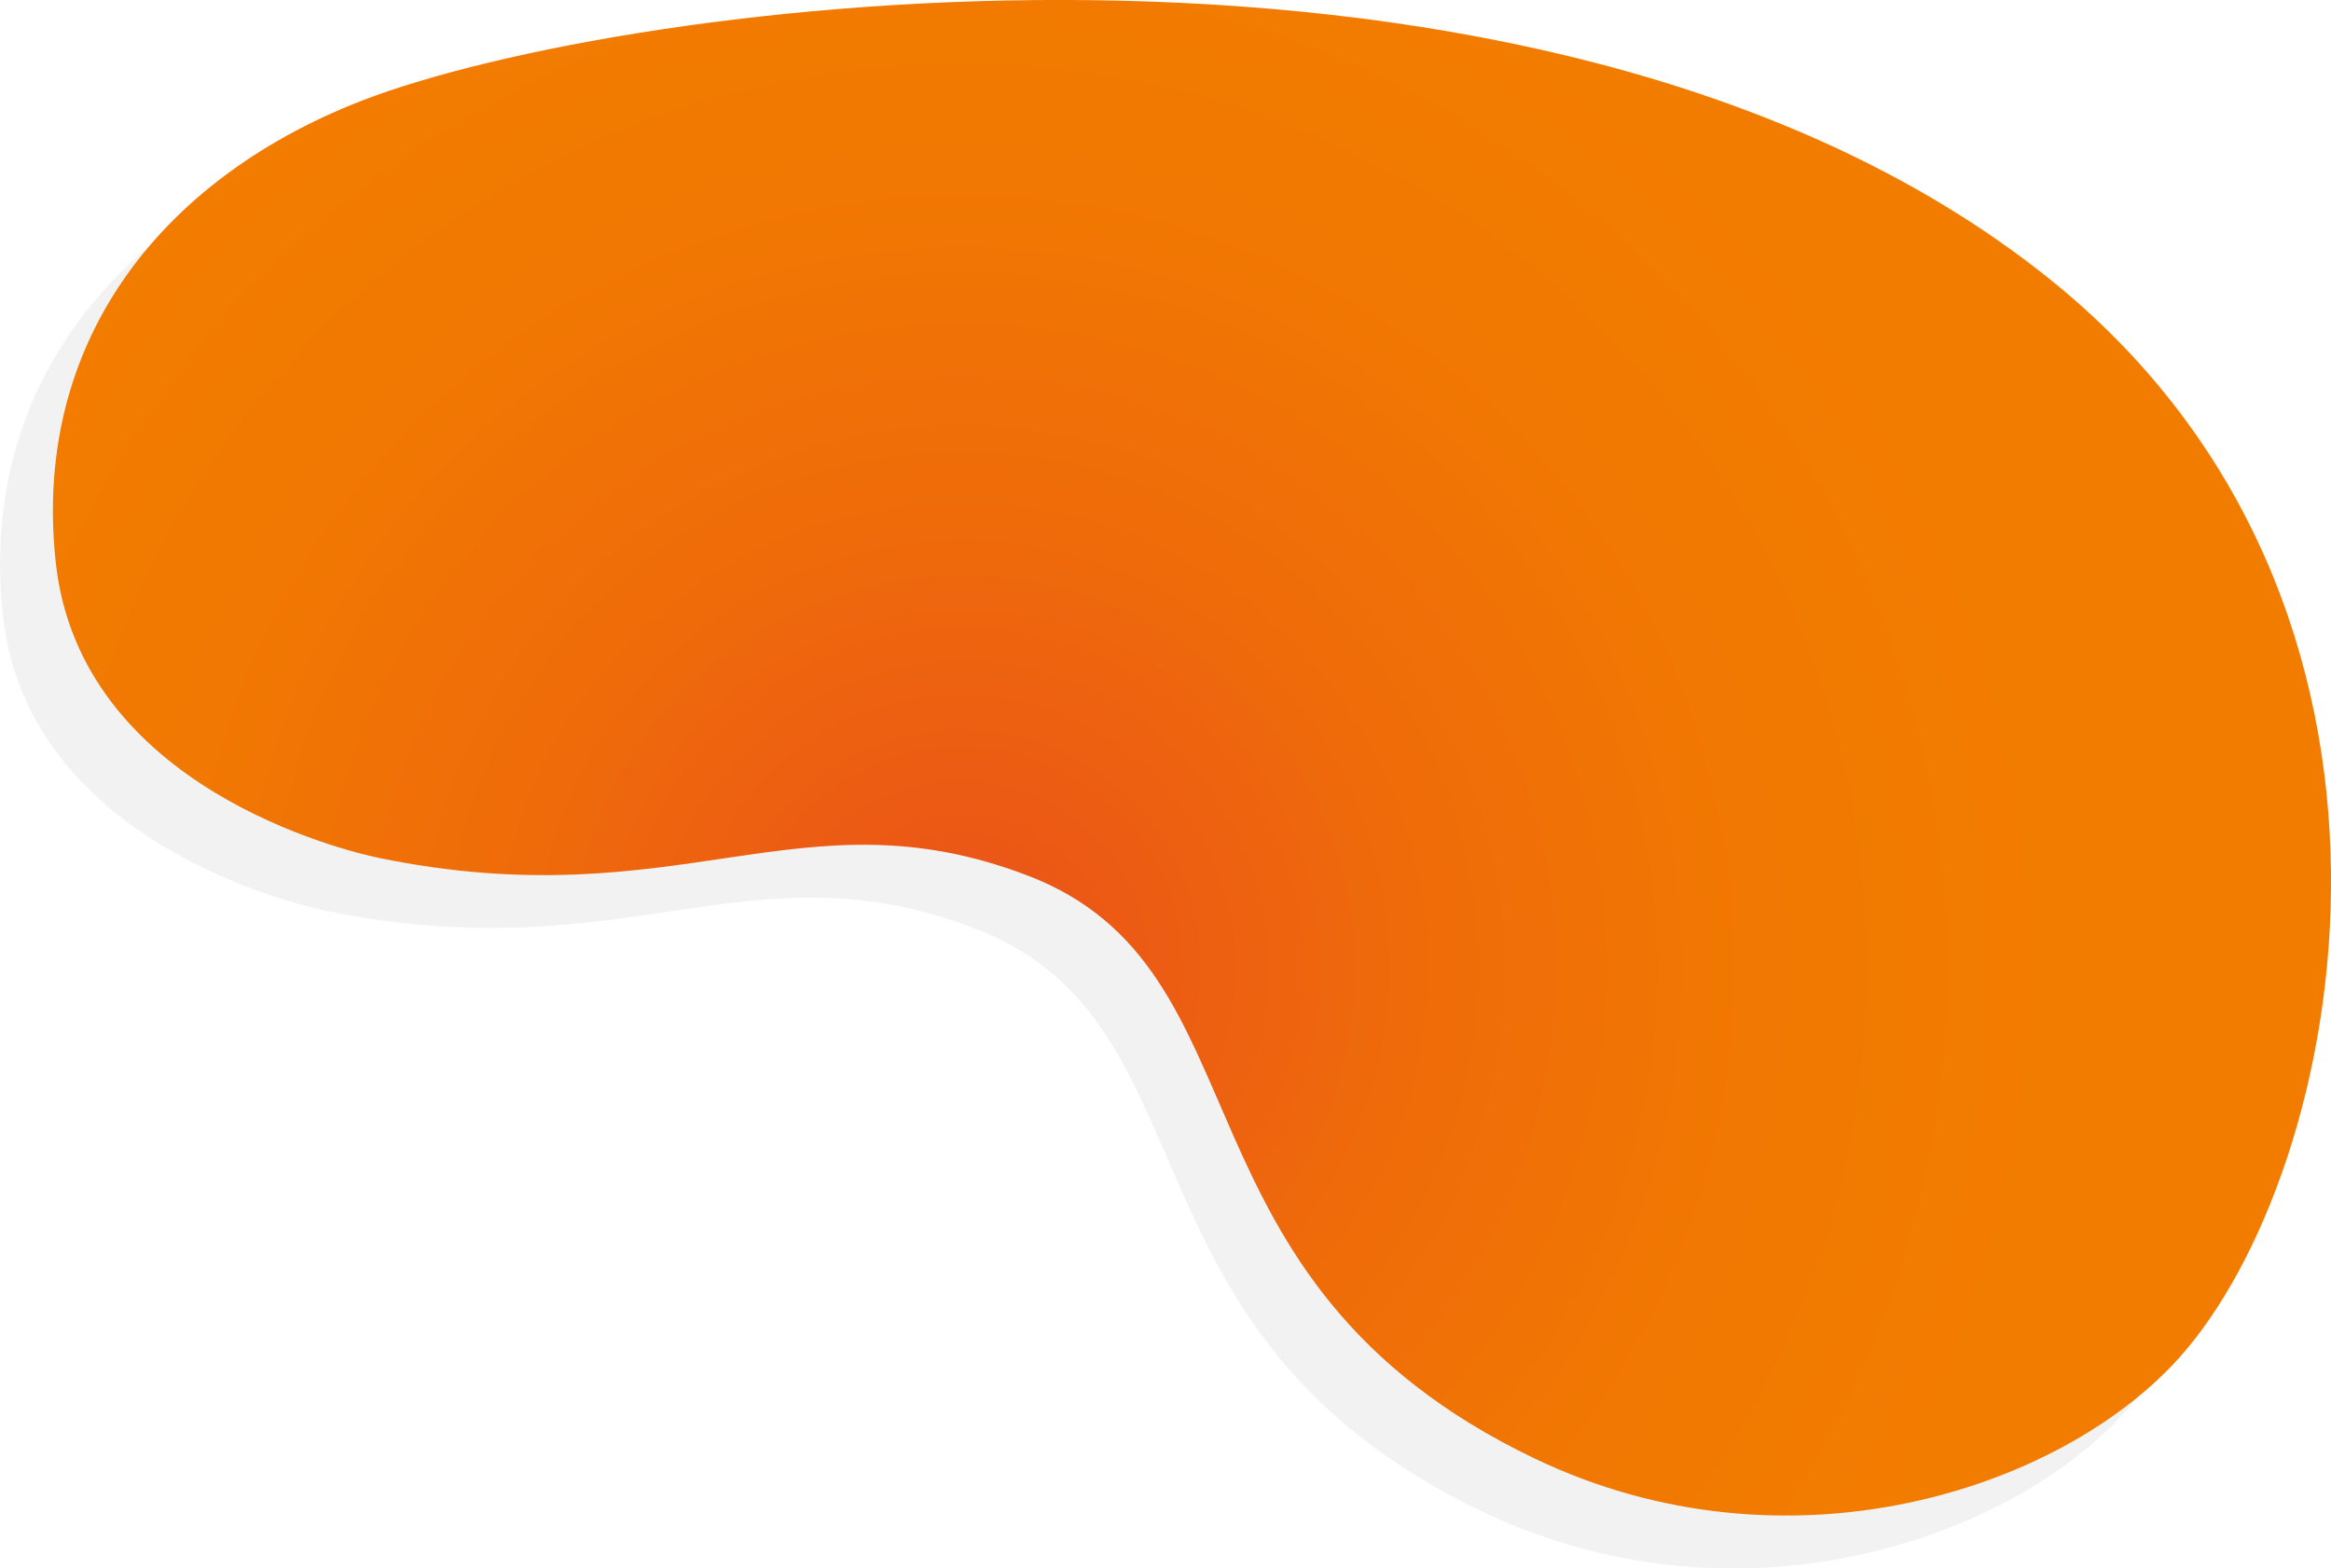 <?xml version="1.0" encoding="utf-8"?>
<!-- Generator: Adobe Illustrator 26.0.1, SVG Export Plug-In . SVG Version: 6.00 Build 0)  -->
<svg version="1.1" id="Layer_1" xmlns="http://www.w3.org/2000/svg" xmlns:xlink="http://www.w3.org/1999/xlink" x="0px" y="0px"
	 viewBox="0 0 881.9 593.5" style="enable-background:new 0 0 881.9 593.5;" xml:space="preserve">
<style type="text/css">
	.st0{opacity:0.2;fill:#C1C1C1;enable-background:new    ;}
	.st1{fill:url(#_05_Shape_00000176045206031677928810000009241662759765078184_);}
</style>
<path id="_05_Shadow" class="st0" d="M127.4,54.3C46.8,81.4-8.5,144.6,1.1,232.9c9.3,85.3,109.9,109.2,122.5,111.8
	c113.7,23.2,159.2-26.1,244.9,6.5C461.9,386.6,419,504.2,560.8,572c95.2,45.5,198.1,12,243.2-37.7C868.7,462.9,910.1,249,754.7,125
	C572.6-20.5,242.1,15.7,127.4,54.3z"/>
<radialGradient id="_05_Shape_00000023279040394007368660000005807909360771796902_" cx="363.89" cy="229.6" r="418.26" gradientTransform="matrix(1 0 0 -1 0 596)" gradientUnits="userSpaceOnUse">
	<stop  offset="0" style="stop-color:#E94E1B"/>
	<stop  offset="0.1" style="stop-color:#EB5716"/>
	<stop  offset="0.41" style="stop-color:#EF6B0A"/>
	<stop  offset="0.71" style="stop-color:#F17802"/>
	<stop  offset="1" style="stop-color:#F27C00"/>
</radialGradient>
<path id="_05_Shape" style="fill:url(#_05_Shape_00000023279040394007368660000005807909360771796902_);" d="M147.4,34.3
	C66.8,61.5,11.5,124.6,21.1,212.9c9.3,85.3,109.9,109.2,122.5,111.8c113.7,23.2,159.2-26.1,244.9,6.5
	C481.9,366.6,439,484.2,580.8,552c95.2,45.5,198.1,12,243.2-37.7C888.7,442.9,930.1,229,774.7,105C592.6-40.5,262.1-4.3,147.4,34.3z
	"/>
</svg>
